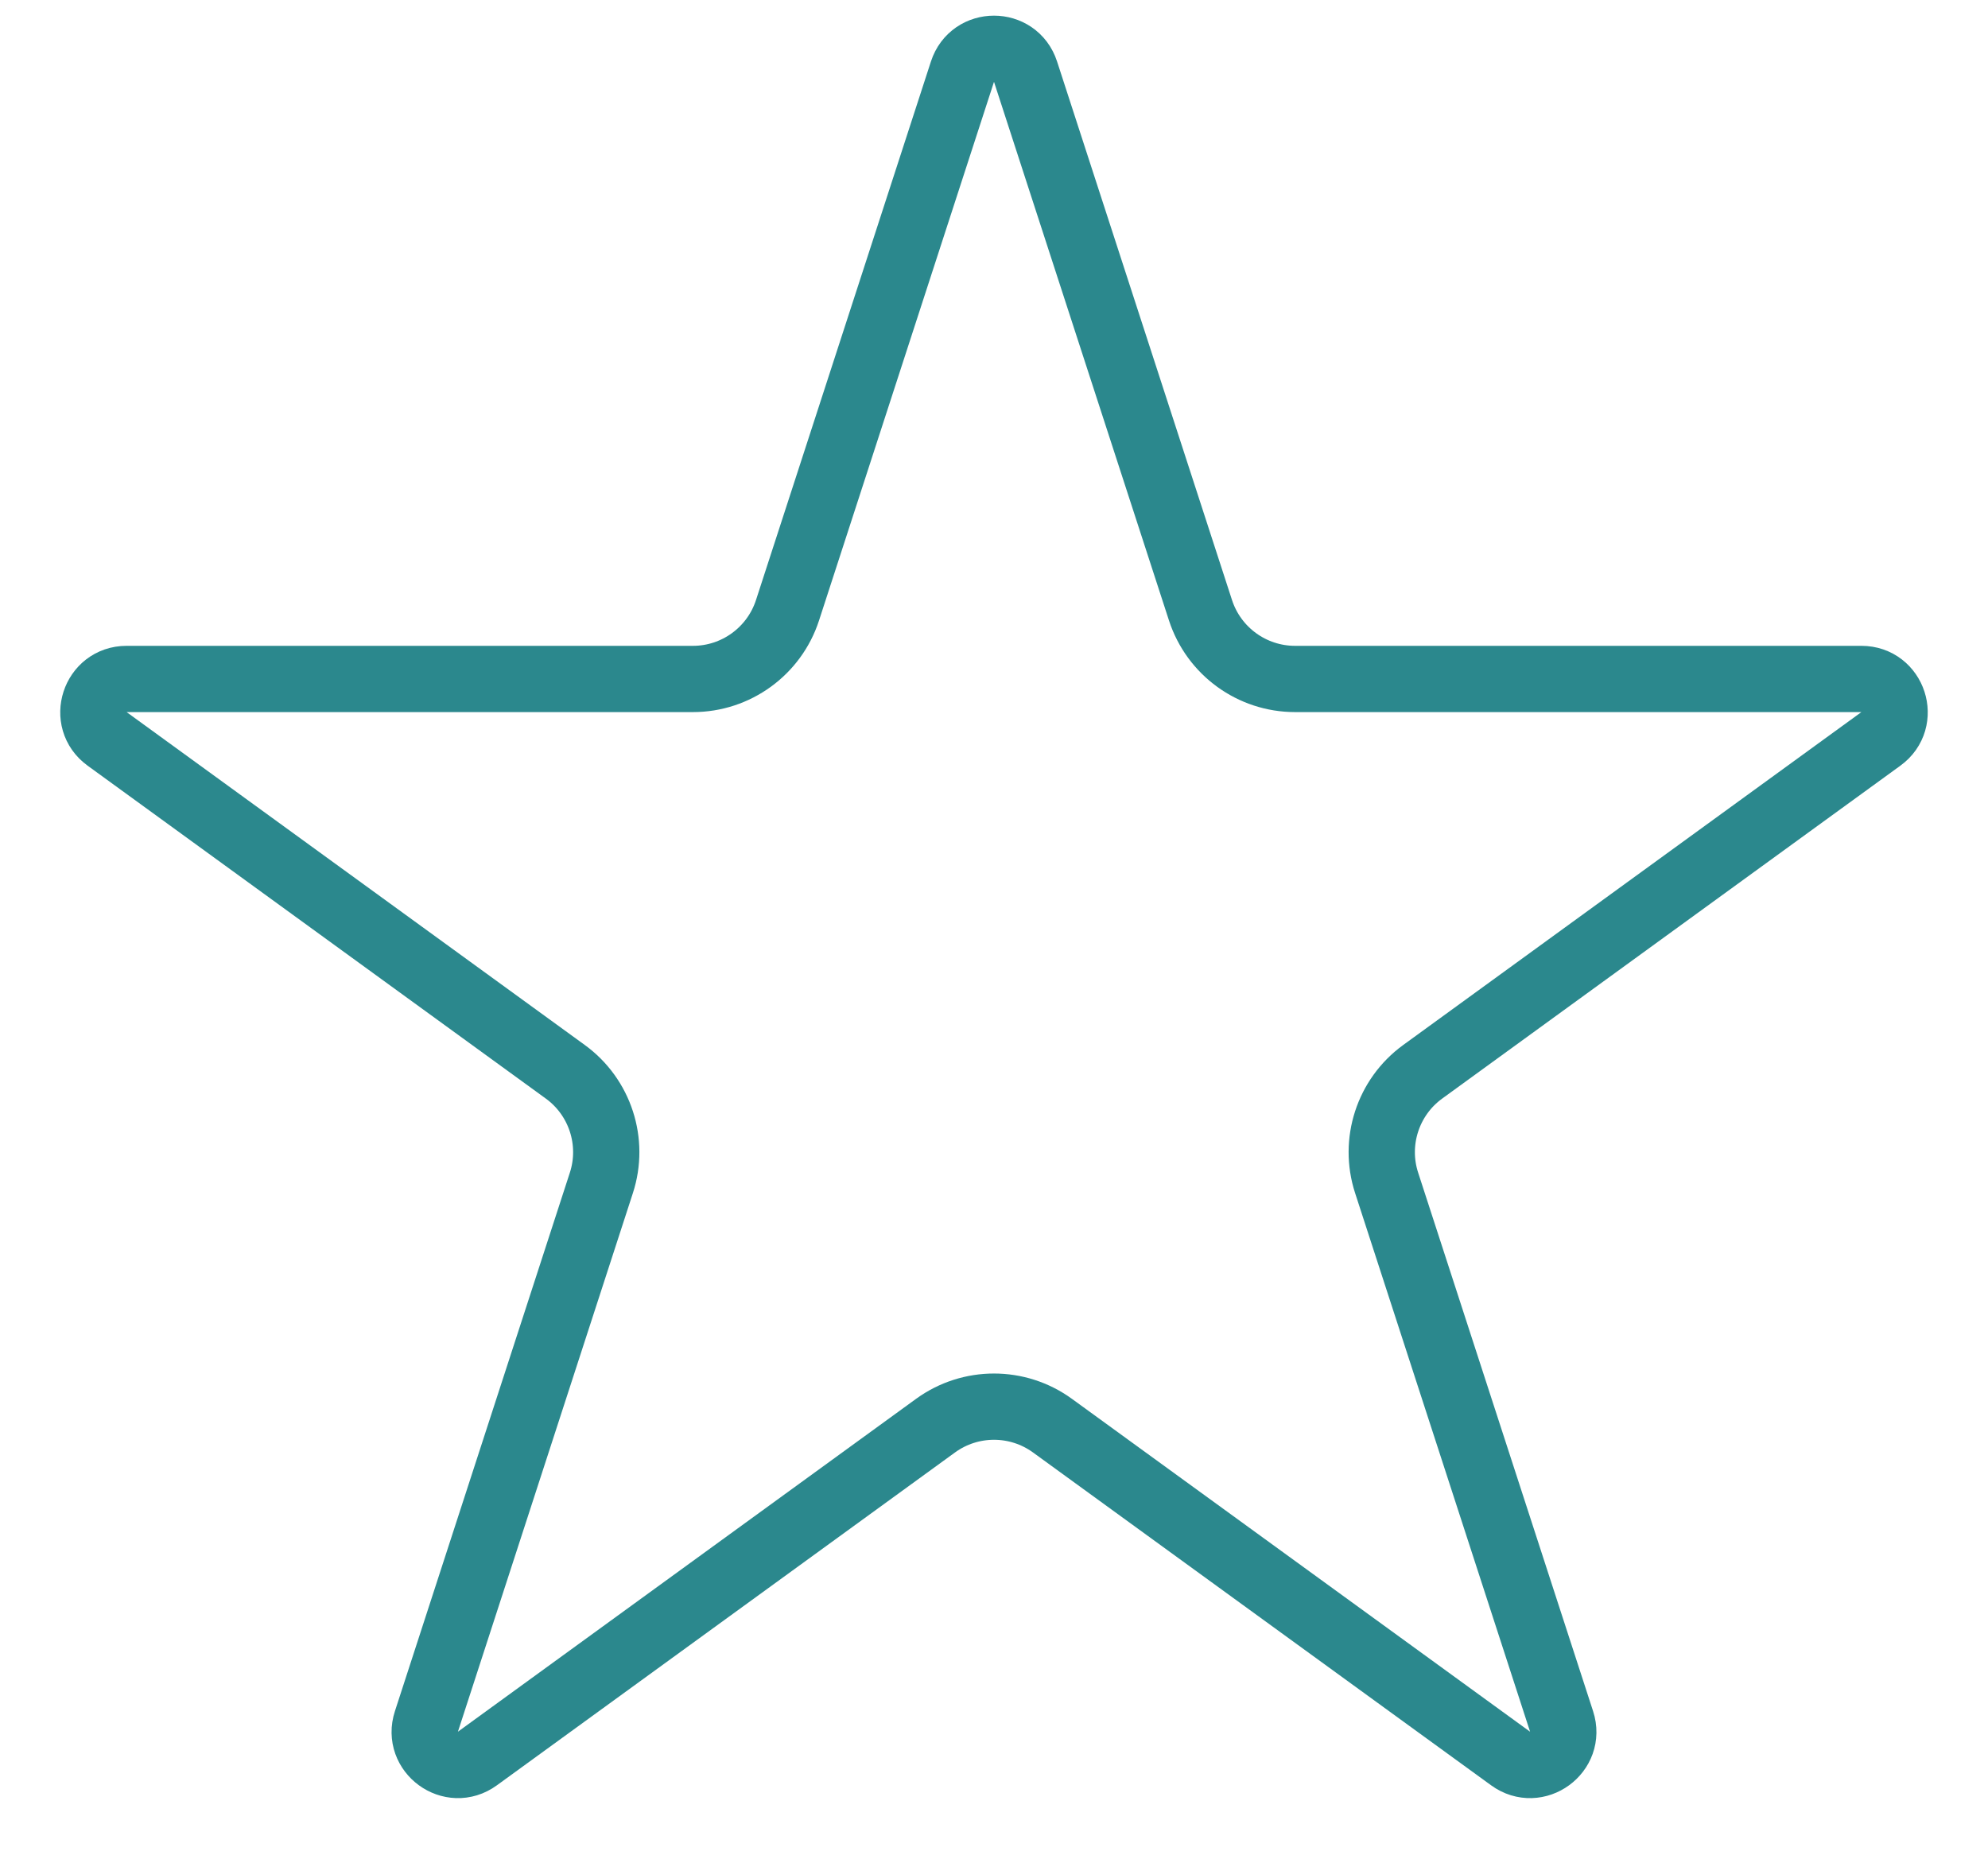 <svg width="30" height="28" viewBox="0 0 30 28" fill="none" xmlns="http://www.w3.org/2000/svg">
<path d="M14.524 1.082C14.674 0.621 15.326 0.621 15.476 1.082L18.116 9.21C18.317 9.828 18.893 10.247 19.543 10.247H28.09C28.574 10.247 28.776 10.867 28.384 11.151L21.47 16.175C20.944 16.557 20.724 17.235 20.925 17.852L23.565 25.98C23.715 26.441 23.188 26.825 22.796 26.54L15.882 21.516C15.356 21.134 14.644 21.134 14.118 21.516L7.204 26.54C6.812 26.825 6.285 26.441 6.435 25.98L9.075 17.852C9.276 17.235 9.056 16.557 8.53 16.175L1.616 11.151C1.224 10.867 1.426 10.247 1.91 10.247H10.457C11.107 10.247 11.683 9.828 11.884 9.21L14.524 1.082Z" stroke="#2B888D"/>
</svg>
